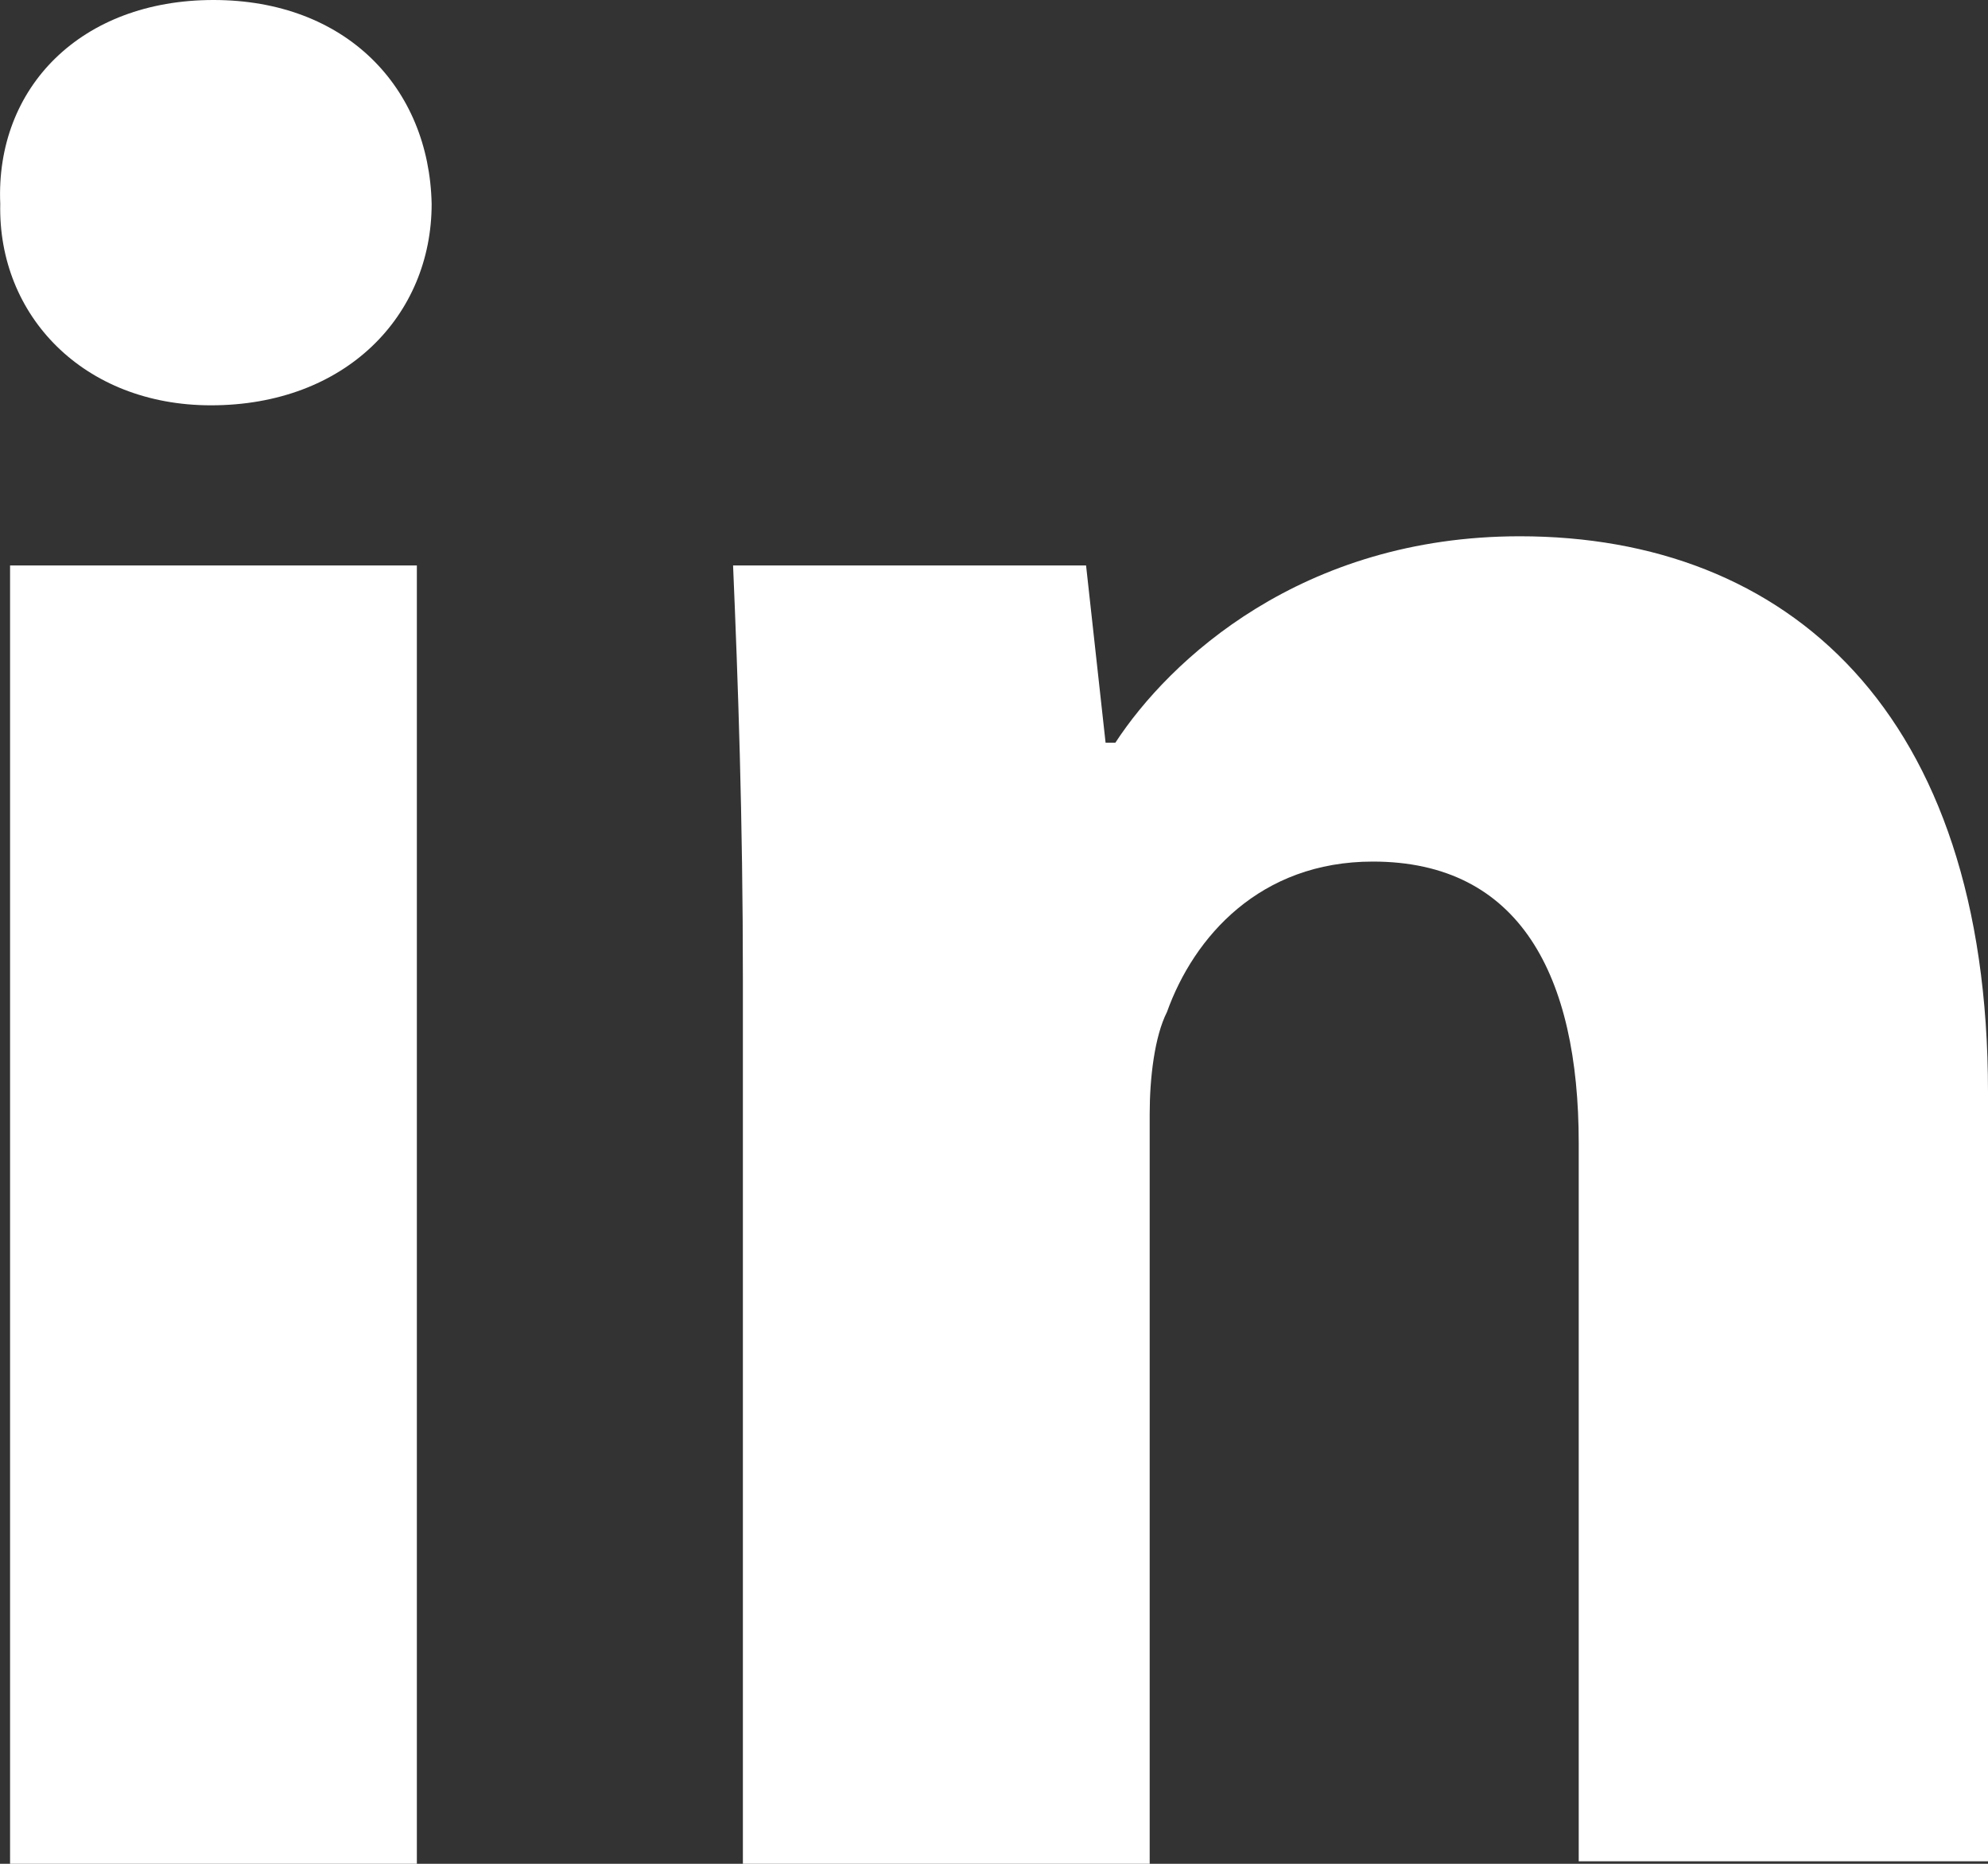 <svg width="16px" height="15px" viewBox="0 0 16 15" version="1.1" xmlns="http://www.w3.org/2000/svg" xmlns:xlink="http://www.w3.org/1999/xlink">
                    <rect x="0" y="0" width="16" height="15" fill="#333333" stroke="none"/>
                    <g id="Page-1" stroke="none" stroke-width="1" fill="none" fill-rule="evenodd">
                        <g id="af-careers-detail" transform="translate(-131, -330)" fill="#FFFFFF" fill-rule="nonzero">
                            <g id="share" transform="translate(80, 252)">
                                <g id="icon-linkedin" transform="translate(51, 78)">
                                    <path d="M0.081,4.551 L3.355,4.551 L3.355,15 L0.081,15 L0.081,4.551 Z M1.718,0 C0.653,0 -0.038,0.703 0.002,1.641 C-0.018,2.539 0.672,3.262 1.698,3.262 C2.783,3.262 3.474,2.539 3.474,1.641 C3.454,0.703 2.783,0 1.718,0 Z M12.232,4.316 C10.477,4.316 9.411,5.312 8.977,5.977 L8.898,5.977 L8.741,4.551 L5.9,4.551 C5.939,5.469 5.979,6.582 5.979,7.891 L5.979,15 L9.253,15 L9.253,8.965 C9.253,8.672 9.293,8.34 9.392,8.145 C9.609,7.539 10.141,6.934 11.049,6.934 C12.232,6.934 12.706,7.852 12.706,9.199 L12.706,14.98 L16,14.98 L16,8.789 C16,5.723 14.382,4.316 12.232,4.316 Z" id="Shape"/>
                                </g>
                            </g>
                        </g>
                    </g>
                </svg>